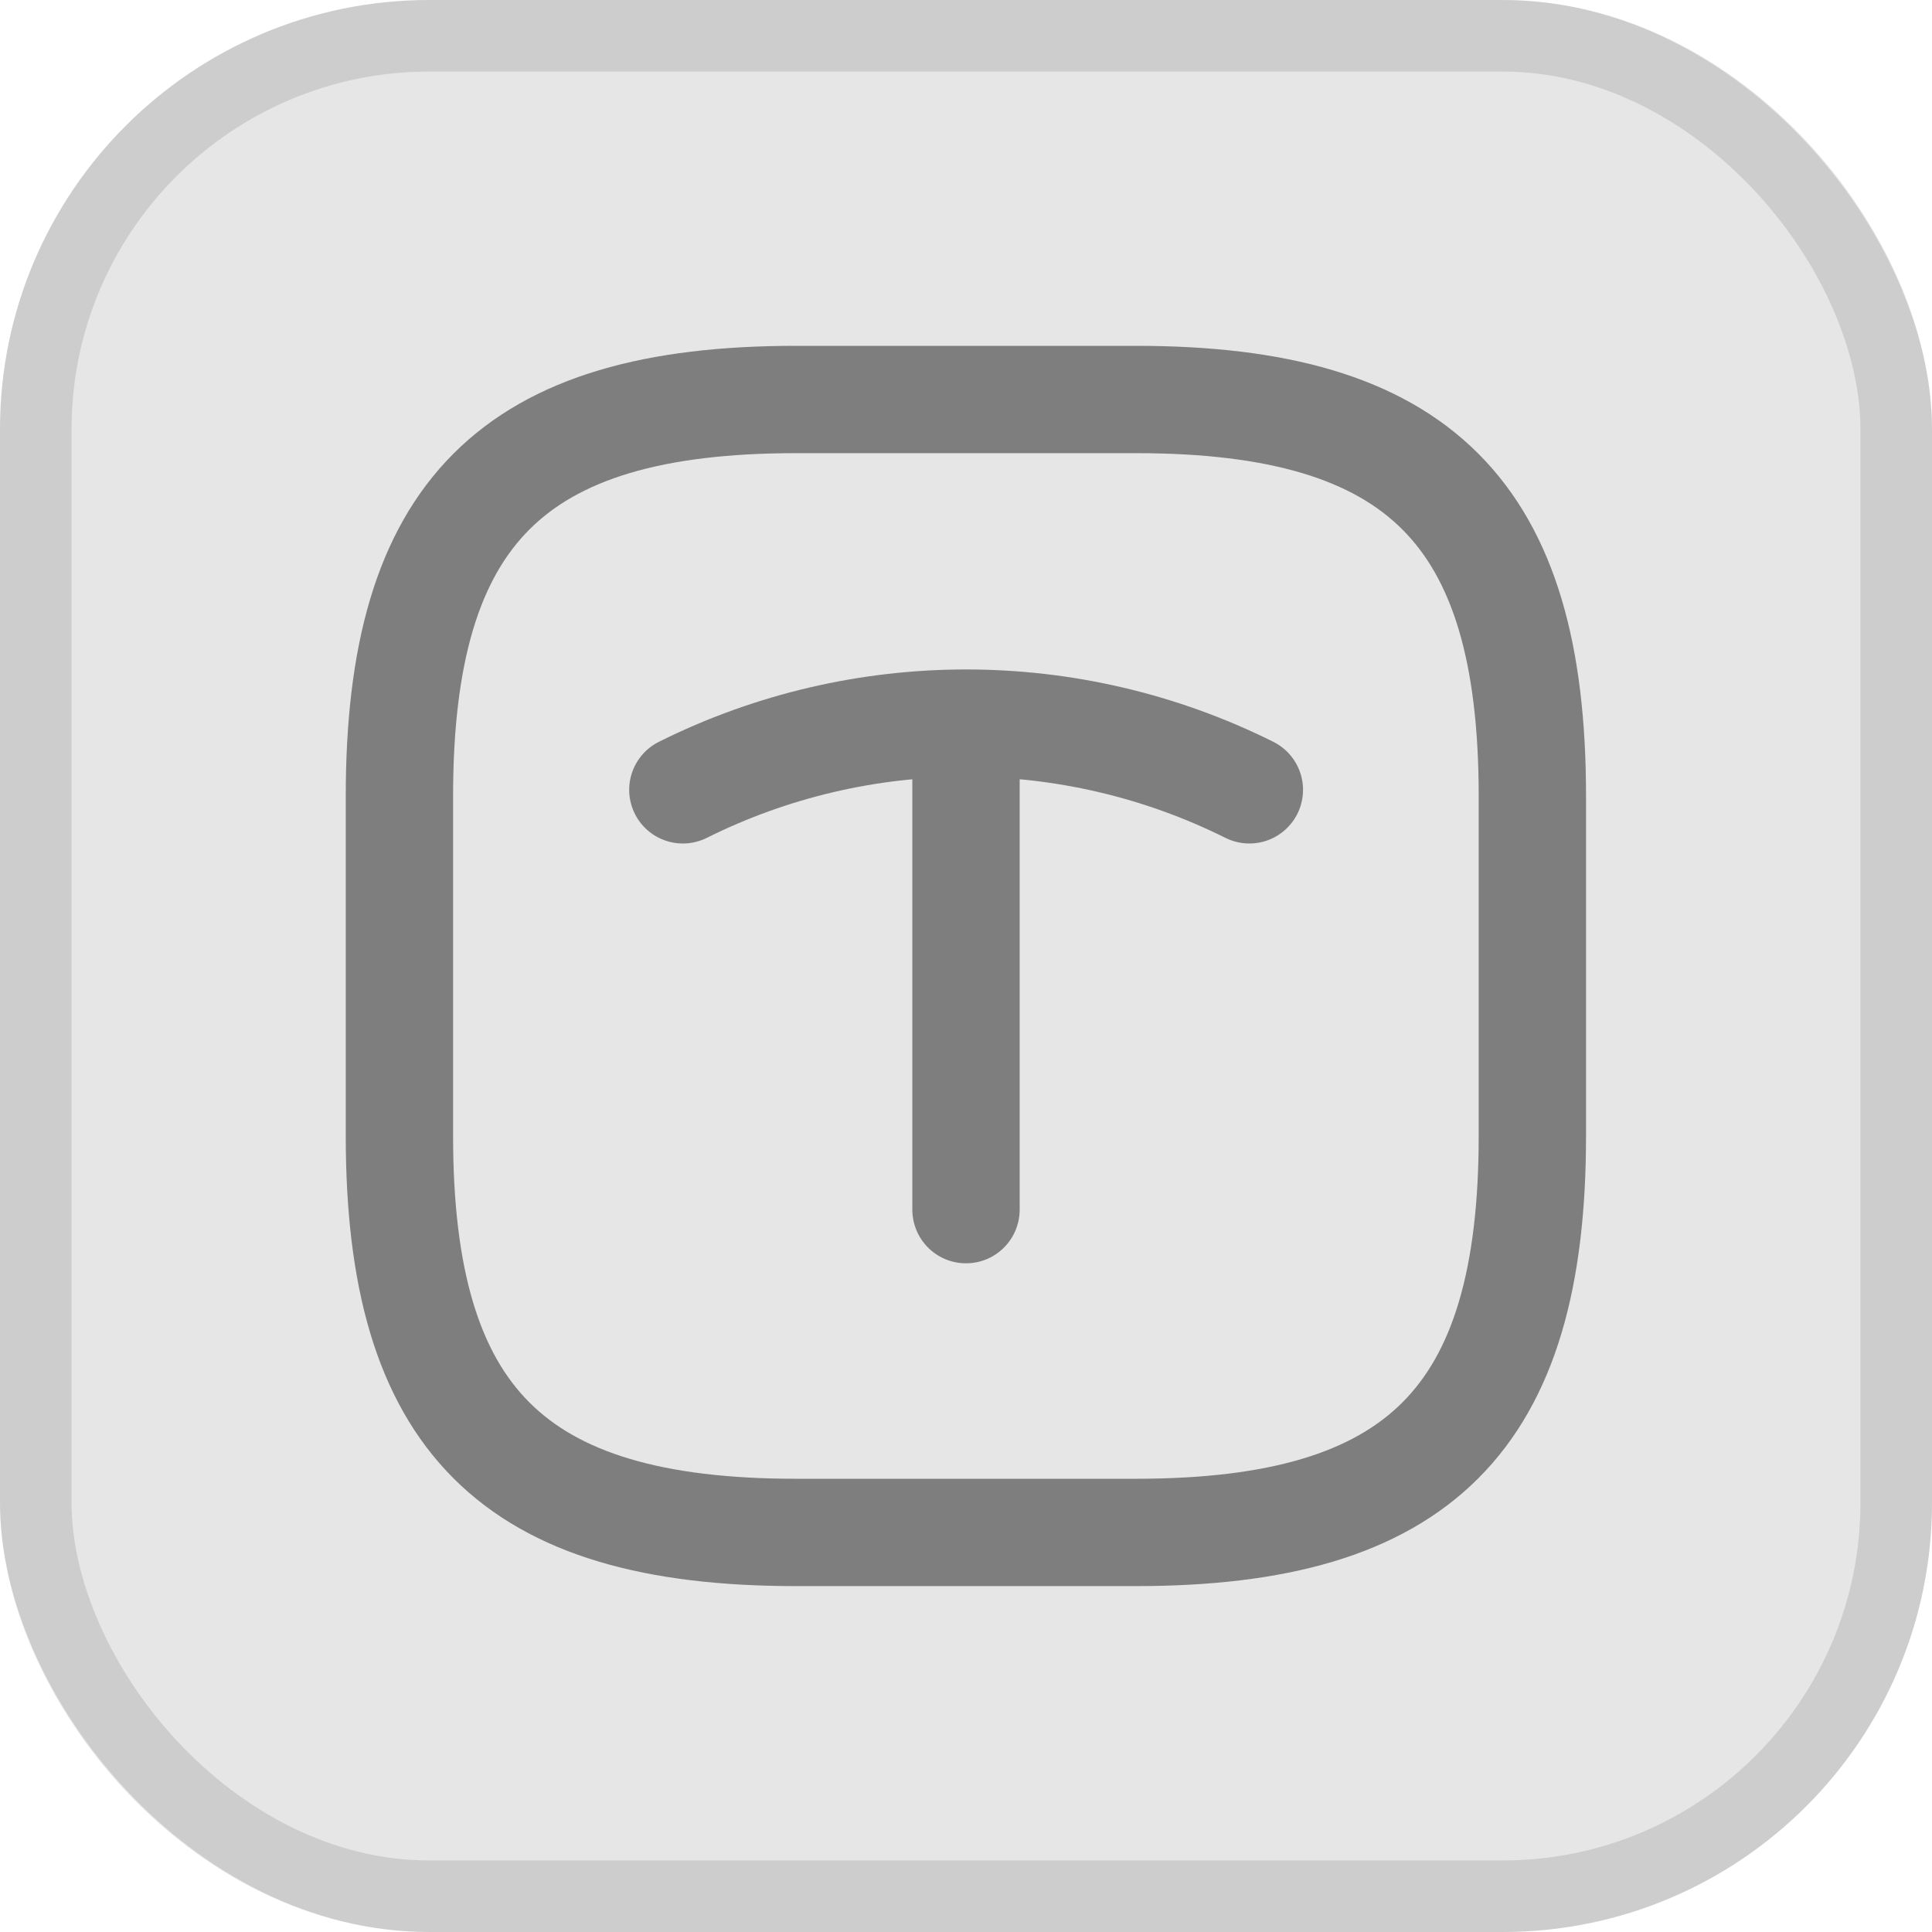 <svg width="27" height="27" viewBox="0 0 27 27" fill="none" xmlns="http://www.w3.org/2000/svg">
<rect width="27" height="27" rx="6" fill="black" fill-opacity="0.1"/>
<rect x="0.5" y="0.5" width="26" height="26" rx="5.5" stroke="black" stroke-opacity="0.11"/>
<path d="M11.124 21.416H15.874C19.832 21.416 21.415 19.833 21.415 15.875V11.125C21.415 7.166 19.832 5.583 15.874 5.583H11.124C7.165 5.583 5.582 7.166 5.582 11.125V15.875C5.582 19.833 7.165 21.416 11.124 21.416Z" stroke="#7E7E7E" stroke-width="1.5" stroke-linecap="round" stroke-linejoin="round"/>
<path d="M9.543 11.038C12.037 9.795 14.966 9.795 17.46 11.038" stroke="#7E7E7E" stroke-width="1.5" stroke-linecap="round" stroke-linejoin="round"/>
<path d="M13.5 16.905V10.278" stroke="#7E7E7E" stroke-width="1.5" stroke-linecap="round" stroke-linejoin="round"/>
</svg>
